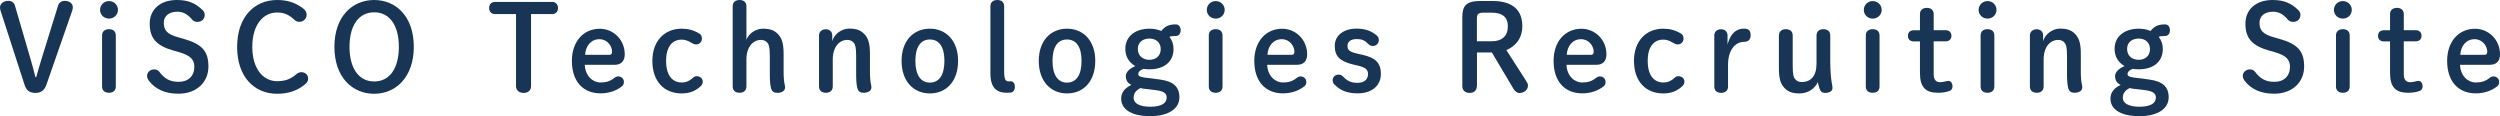 <!-- Generator: Adobe Illustrator 25.0.1, SVG Export Plug-In  -->
<svg version="1.1" xmlns="http://www.w3.org/2000/svg" xmlns:xlink="http://www.w3.org/1999/xlink" x="0px" y="0px" width="349.5px"
	 height="16.24px" viewBox="0 0 349.5 16.24" style="overflow:visible;enable-background:new 0 0 349.5 16.24;"
	 xml:space="preserve">
<style type="text/css">
	.st0{fill:#183555;}
</style>
<defs>
</defs>
<g>
	<g>
		<path class="st0" d="M6.5,11.81c-0.28,0.83-0.78,1.18-1.55,1.18c-0.82,0-1.27-0.35-1.53-1.17L0.08,1.5C0.03,1.35,0,1.18,0,1.05
			C0,0.5,0.5,0.12,1.18,0.12c0.45,0,0.8,0.27,0.9,0.63l2.25,7.71c0.23,0.8,0.4,1.42,0.62,2.32h0.12c0.25-0.88,0.42-1.53,0.67-2.32
			l2.39-7.71c0.12-0.37,0.45-0.63,0.92-0.63c0.68,0,1.13,0.4,1.13,0.88c0,0.15-0.03,0.33-0.08,0.48L6.5,11.81z"/>
		<path class="st0" d="M16.49,1.38c0,0.68-0.55,1.22-1.25,1.22c-0.7,0-1.25-0.53-1.25-1.22c0-0.68,0.55-1.23,1.25-1.23
			C15.94,0.15,16.49,0.7,16.49,1.38z M14.27,4.95c0-0.55,0.37-0.87,0.97-0.87c0.6,0,0.95,0.33,0.95,0.87v7.15
			c0,0.53-0.35,0.87-0.95,0.87c-0.6,0-0.97-0.32-0.97-0.87V4.95z"/>
		<path class="st0" d="M24.35,7.1c-2.53-0.7-3.42-1.78-3.42-3.8c0-1.97,1.47-3.3,3.79-3.3c1.55,0,2.58,0.42,3.57,1.38
			c0.22,0.22,0.33,0.4,0.33,0.68c0,0.62-0.43,1-1.02,1c-0.32,0-0.57-0.12-0.72-0.3c-0.72-0.85-1.35-1.12-2.1-1.12
			c-1.18,0-1.88,0.63-1.88,1.53c0,1.08,0.45,1.62,2.1,2.07l0.6,0.17c2.62,0.73,3.54,1.72,3.54,3.89c0,2.17-1.62,3.8-4.2,3.8
			c-1.88,0-3.22-0.65-4.1-1.78c-0.18-0.25-0.28-0.47-0.28-0.72c0-0.5,0.45-0.9,1-0.9c0.3,0,0.57,0.13,0.7,0.32
			c0.78,1.03,1.55,1.42,2.72,1.42c1.35,0,2.19-0.82,2.19-2.1c0-1-0.53-1.6-2.2-2.07L24.35,7.1z"/>
		<path class="st0" d="M42.25,1.08c0.45,0.33,0.62,0.6,0.62,1c0,0.53-0.47,0.97-0.98,0.97c-0.3,0-0.53-0.07-0.78-0.32
			c-0.75-0.72-1.48-0.98-2.37-0.98c-2.02,0-3.47,1.8-3.47,4.8c0,3.02,1.48,4.8,3.47,4.8c1.05,0,1.85-0.25,2.69-0.98
			c0.2-0.18,0.45-0.28,0.7-0.28c0.52,0,0.95,0.37,0.95,0.87c0,0.33-0.12,0.55-0.37,0.77c-1.12,0.97-2.45,1.38-3.97,1.38
			c-3.15,0-5.59-2.32-5.59-6.55C33.15,2.33,35.6,0,38.74,0C40.12,0,41.2,0.33,42.25,1.08z"/>
		<path class="st0" d="M46.75,6.54c0-4.25,2.52-6.54,5.55-6.54c3.05,0,5.55,2.29,5.55,6.54c0,4.25-2.52,6.57-5.55,6.57
			C49.27,13.11,46.75,10.81,46.75,6.54z M55.76,6.54c0-2.97-1.28-4.82-3.45-4.82c-2.17,0-3.45,1.85-3.45,4.82
			c0,2.98,1.28,4.85,3.45,4.85C54.49,11.39,55.76,9.54,55.76,6.54z"/>
		<path class="st0" d="M74.24,12.04c0,0.62-0.43,0.95-1.03,0.95s-1.07-0.33-1.07-0.95V1.97H69.2c-0.53,0-0.82-0.38-0.82-0.85
			c0-0.47,0.28-0.85,0.82-0.85h7.99c0.53,0,0.82,0.38,0.82,0.85c0,0.47-0.28,0.85-0.82,0.85h-2.95V12.04z"/>
		<path class="st0" d="M81.75,9.06c0.07,1.57,1.12,2.47,2.2,2.47c0.77,0,1.33-0.15,1.95-0.65c0.15-0.12,0.32-0.2,0.52-0.2
			c0.47,0,0.8,0.35,0.8,0.77c0,0.27-0.08,0.45-0.23,0.58c-0.78,0.65-1.87,1.02-3.04,1.02c-2.42,0-4-1.65-4-4.54
			c0-2.77,1.67-4.49,3.89-4.49c1.95,0,3.5,1.57,3.5,3.57c0,0.97-0.52,1.47-1.42,1.47H81.75z M85.19,7.67c0.27,0,0.38-0.18,0.38-0.42
			c0-0.8-0.65-1.77-1.77-1.77c-1.17,0-1.93,0.93-2,2.18H85.19z"/>
		<path class="st0" d="M98,12.01c-0.73,0.7-1.58,1.05-2.7,1.05c-2.5,0-4.1-1.73-4.1-4.55c0-2.79,1.7-4.5,4.1-4.5
			c0.87,0,1.67,0.2,2.45,0.67c0.27,0.17,0.38,0.37,0.38,0.73c0,0.42-0.35,0.8-0.8,0.8c-0.25,0-0.42-0.08-0.62-0.2
			c-0.58-0.35-0.95-0.47-1.42-0.47c-1.22,0-2.17,0.87-2.17,2.97c0,2.13,0.95,3.02,2.18,3.02c0.63,0,1.13-0.23,1.57-0.65
			c0.15-0.15,0.32-0.23,0.52-0.23c0.48,0,0.85,0.33,0.85,0.72C98.25,11.64,98.18,11.82,98,12.01z"/>
		<path class="st0" d="M107.62,7.87c0-1.25-0.13-1.65-0.32-1.87c-0.22-0.27-0.5-0.42-0.92-0.42c-1.13,0-2.03,1-2.03,2.73v3.79
			c0,0.53-0.37,0.87-0.95,0.87c-0.6,0-0.97-0.32-0.97-0.87V0.87c0-0.55,0.37-0.87,0.97-0.87c0.6,0,0.95,0.33,0.95,0.87v4.69
			c0.35-0.92,1.33-1.55,2.3-1.55c1,0,1.6,0.22,2.12,0.77c0.55,0.6,0.78,1.28,0.78,2.84v2.52c0,0.62,0.05,1.35,0.18,1.83
			c0.02,0.08,0.02,0.22,0.02,0.28c0,0.42-0.43,0.73-1.08,0.73c-0.48,0-0.75-0.2-0.87-0.6c-0.15-0.55-0.18-1.25-0.18-2.08V7.87z"/>
		<path class="st0" d="M116.35,5.75c0.28-1.02,1.33-1.75,2.37-1.75c1,0,1.6,0.22,2.12,0.77c0.55,0.6,0.78,1.28,0.78,2.84v2.52
			c0,0.62,0.05,1.35,0.18,1.83c0.02,0.08,0.02,0.22,0.02,0.28c0,0.42-0.43,0.73-1.08,0.73c-0.48,0-0.75-0.2-0.87-0.6
			c-0.15-0.55-0.18-1.25-0.18-2.08V7.87c0-1.25-0.13-1.65-0.32-1.87c-0.22-0.27-0.5-0.42-0.92-0.42c-1.13,0-2.03,1-2.03,2.73v3.79
			c0,0.53-0.37,0.87-0.95,0.87c-0.6,0-0.97-0.32-0.97-0.87V4.94c0-0.5,0.4-0.85,0.95-0.85c0.53,0,0.9,0.35,0.9,0.85V5.75z"/>
		<path class="st0" d="M126.04,8.51c0-2.82,1.67-4.5,3.95-4.5c2.28,0,3.95,1.68,3.95,4.5c0,2.84-1.63,4.55-3.95,4.55
			C127.69,13.06,126.04,11.34,126.04,8.51z M132.03,8.51c0-1.93-0.72-2.99-2.03-2.99c-1.3,0-2.03,1.05-2.03,2.99
			c0,1.95,0.73,3.04,2.03,3.04C131.31,11.54,132.03,10.46,132.03,8.51z"/>
		<path class="st0" d="M138.46,0.87c0-0.55,0.37-0.87,0.97-0.87c0.6,0,0.95,0.33,0.95,0.87v8.99c0,1.28,0.17,1.52,0.7,1.52
			c0.07,0,0.13-0.02,0.2-0.02c0.35,0,0.6,0.28,0.6,0.75c0,0.47-0.23,0.8-0.58,0.83c-0.13,0.02-0.33,0.03-0.52,0.03
			c-1.45,0-2.32-0.67-2.32-2.72V0.87z"/>
		<path class="st0" d="M145.22,8.51c0-2.82,1.67-4.5,3.95-4.5c2.28,0,3.95,1.68,3.95,4.5c0,2.84-1.63,4.55-3.95,4.55
			C146.87,13.06,145.22,11.34,145.22,8.51z M151.2,8.51c0-1.93-0.72-2.99-2.03-2.99c-1.3,0-2.03,1.05-2.03,2.99
			c0,1.95,0.73,3.04,2.03,3.04C150.49,11.54,151.2,10.46,151.2,8.51z"/>
		<path class="st0" d="M162.11,11.11c1.93,0.25,2.77,1.02,2.77,2.5c0,1.55-1.48,2.63-4.07,2.63c-2.6,0-4.07-0.92-4.07-2.47
			c0-0.85,0.53-1.48,1.43-1.9c-0.53-0.25-0.78-0.63-0.78-1.25c0-0.5,0.47-1.03,1.33-1.38c-0.83-0.47-1.4-1.27-1.4-2.4
			c0-1.85,1.52-2.83,3.37-2.83c0.6,0,1.17,0.1,1.65,0.32c0.57-0.68,1.07-0.92,2.05-0.92c0.38,0,0.67,0.32,0.67,0.82
			c0,0.47-0.28,0.8-0.67,0.8c-0.52,0-0.72,0.03-0.9,0.13c0.37,0.45,0.57,1.02,0.57,1.68c0,1.85-1.38,2.85-3.37,2.85
			c-0.28,0-0.57-0.02-0.83-0.07c-0.57,0.22-0.73,0.5-0.73,0.72c0,0.25,0.2,0.42,0.87,0.5L162.11,11.11z M159.81,12.39
			c-0.12-0.02-0.25-0.05-0.38-0.08c-0.67,0.35-0.95,0.77-0.95,1.38c0,0.75,0.83,1.23,2.32,1.23c1.55,0,2.3-0.48,2.3-1.27
			c0-0.58-0.35-0.9-1.55-1.05L159.81,12.39z M159.07,6.84c0,0.95,0.67,1.52,1.62,1.52c0.93,0,1.58-0.57,1.58-1.5
			c0-0.9-0.65-1.47-1.58-1.47S159.07,5.92,159.07,6.84z"/>
		<path class="st0" d="M171.21,1.38c0,0.68-0.55,1.22-1.25,1.22c-0.7,0-1.25-0.53-1.25-1.22c0-0.68,0.55-1.23,1.25-1.23
			C170.66,0.15,171.21,0.7,171.21,1.38z M168.99,4.95c0-0.55,0.37-0.87,0.97-0.87c0.6,0,0.95,0.33,0.95,0.87v7.15
			c0,0.53-0.35,0.87-0.95,0.87c-0.6,0-0.97-0.32-0.97-0.87V4.95z"/>
		<path class="st0" d="M177.15,9.06c0.07,1.57,1.12,2.47,2.2,2.47c0.77,0,1.33-0.15,1.95-0.65c0.15-0.12,0.32-0.2,0.52-0.2
			c0.47,0,0.8,0.35,0.8,0.77c0,0.27-0.08,0.45-0.23,0.58c-0.78,0.65-1.87,1.02-3.04,1.02c-2.42,0-4-1.65-4-4.54
			c0-2.77,1.67-4.49,3.89-4.49c1.95,0,3.5,1.57,3.5,3.57c0,0.97-0.52,1.47-1.42,1.47H177.15z M180.58,7.67
			c0.27,0,0.38-0.18,0.38-0.42c0-0.8-0.65-1.77-1.77-1.77c-1.17,0-1.93,0.93-2,2.18H180.58z"/>
		<path class="st0" d="M189.25,9.04c-1.98-0.48-2.65-1.18-2.65-2.64c0-1.43,1.23-2.4,3.04-2.4c1.2,0,2.1,0.32,2.85,0.98
			c0.18,0.17,0.27,0.35,0.27,0.63c0,0.43-0.35,0.82-0.83,0.82c-0.2,0-0.42-0.07-0.57-0.22c-0.6-0.6-0.98-0.75-1.7-0.75
			c-0.92,0-1.28,0.45-1.28,0.95c0,0.58,0.22,0.83,1.5,1.12l0.6,0.13c1.85,0.42,2.57,1.17,2.57,2.67c0,1.62-1.23,2.72-3.27,2.72
			c-1.53,0-2.52-0.48-3.25-1.27c-0.17-0.17-0.22-0.32-0.22-0.6c0-0.43,0.38-0.75,0.83-0.75c0.25,0,0.45,0.08,0.63,0.28
			c0.57,0.6,1.1,0.87,2,0.87c0.98,0,1.48-0.5,1.48-1.22c0-0.62-0.32-0.92-1.45-1.2L189.25,9.04z"/>
		<path class="st0" d="M206.46,12.04c0,0.62-0.4,0.95-1,0.95s-1.03-0.33-1.03-0.95V2.39c0-1.6,0.58-2.25,2.5-2.25h1.75
			c2.83,0,4.14,1.32,4.14,3.49c0,1.75-0.97,2.85-2.23,3.37l2.79,4.35c0.15,0.23,0.23,0.4,0.23,0.62c0,0.58-0.55,1.03-1.17,1.03
			c-0.35,0-0.65-0.23-0.88-0.62l-3-5.05h-2.08V12.04z M208.55,5.77c1.45,0,2.25-0.78,2.25-2.07c0-1.32-0.78-1.93-2.25-1.93h-1.15
			c-0.77,0-0.93,0.22-0.93,0.88v3.12H208.55z"/>
		<path class="st0" d="M218.99,9.06c0.07,1.57,1.12,2.47,2.2,2.47c0.77,0,1.33-0.15,1.95-0.65c0.15-0.12,0.32-0.2,0.52-0.2
			c0.47,0,0.8,0.35,0.8,0.77c0,0.27-0.08,0.45-0.23,0.58c-0.78,0.65-1.87,1.02-3.04,1.02c-2.42,0-4-1.65-4-4.54
			c0-2.77,1.67-4.49,3.89-4.49c1.95,0,3.5,1.57,3.5,3.57c0,0.97-0.52,1.47-1.42,1.47H218.99z M222.42,7.67
			c0.27,0,0.38-0.18,0.38-0.42c0-0.8-0.65-1.77-1.77-1.77c-1.17,0-1.93,0.93-2,2.18H222.42z"/>
		<path class="st0" d="M235.23,12.01c-0.73,0.7-1.58,1.05-2.7,1.05c-2.5,0-4.1-1.73-4.1-4.55c0-2.79,1.7-4.5,4.1-4.5
			c0.87,0,1.67,0.2,2.45,0.67c0.27,0.17,0.38,0.37,0.38,0.73c0,0.42-0.35,0.8-0.8,0.8c-0.25,0-0.42-0.08-0.62-0.2
			c-0.58-0.35-0.95-0.47-1.42-0.47c-1.22,0-2.17,0.87-2.17,2.97c0,2.13,0.95,3.02,2.19,3.02c0.63,0,1.13-0.23,1.57-0.65
			c0.15-0.15,0.32-0.23,0.52-0.23c0.48,0,0.85,0.33,0.85,0.72C235.48,11.64,235.41,11.82,235.23,12.01z"/>
		<path class="st0" d="M241.58,12.11c0,0.53-0.37,0.87-0.95,0.87c-0.6,0-0.97-0.32-0.97-0.87V4.94c0-0.5,0.4-0.85,0.95-0.85
			c0.53,0,0.9,0.35,0.9,0.85v1.28c0.38-1.47,1.17-2.22,2.3-2.22c0.7,0,0.93,0.33,0.93,0.93c0,0.57-0.3,0.92-0.93,0.92
			c-1.2,0-2.23,1.12-2.23,3.2V12.11z"/>
		<path class="st0" d="M248.7,4.95c0-0.53,0.37-0.87,0.95-0.87c0.6,0,0.97,0.32,0.97,0.87v4.24c0,1.25,0.13,1.63,0.32,1.85
			c0.22,0.27,0.5,0.43,0.93,0.43c1.25,0,2.08-0.8,2.08-2.57V4.95c0-0.53,0.37-0.87,0.95-0.87c0.6,0,0.97,0.32,0.97,0.87v3.62
			c0,1.5,0.12,2.5,0.23,3.14c0.03,0.13,0.08,0.33,0.08,0.6c0,0.43-0.42,0.68-1.03,0.68c-0.4,0-0.62-0.18-0.77-0.58
			c-0.08-0.25-0.18-0.58-0.25-0.93c-0.4,0.9-1.38,1.58-2.54,1.58c-1.02,0-1.62-0.22-2.13-0.77c-0.55-0.6-0.77-1.28-0.77-2.83V4.95z"
			/>
		<path class="st0" d="M263.06,1.38c0,0.68-0.55,1.22-1.25,1.22c-0.7,0-1.25-0.53-1.25-1.22c0-0.68,0.55-1.23,1.25-1.23
			C262.51,0.15,263.06,0.7,263.06,1.38z M260.84,4.95c0-0.55,0.37-0.87,0.97-0.87s0.95,0.33,0.95,0.87v7.15
			c0,0.53-0.35,0.87-0.95,0.87s-0.97-0.32-0.97-0.87V4.95z"/>
		<path class="st0" d="M270.33,10.36c0,0.82,0.35,1.13,0.9,1.13c0.18,0,0.32-0.02,0.62-0.08c0.2-0.05,0.37-0.1,0.53-0.1
			c0.32,0,0.58,0.28,0.58,0.78c0,0.32-0.17,0.53-0.43,0.63c-0.47,0.17-1.03,0.25-1.57,0.25c-1.75,0-2.55-0.75-2.55-2.77V5.79h-0.85
			c-0.55,0-0.83-0.32-0.83-0.78c0-0.47,0.28-0.78,0.83-0.78h0.85V1.97c0-0.55,0.37-0.87,0.97-0.87c0.58,0,0.95,0.33,0.95,0.87v2.25
			h1.65c0.53,0,0.83,0.32,0.83,0.78c0,0.47-0.3,0.78-0.83,0.78h-1.65V10.36z"/>
		<path class="st0" d="M279.11,1.38c0,0.68-0.55,1.22-1.25,1.22c-0.7,0-1.25-0.53-1.25-1.22c0-0.68,0.55-1.23,1.25-1.23
			C278.56,0.15,279.11,0.7,279.11,1.38z M276.89,4.95c0-0.55,0.37-0.87,0.97-0.87s0.95,0.33,0.95,0.87v7.15
			c0,0.53-0.35,0.87-0.95,0.87s-0.97-0.32-0.97-0.87V4.95z"/>
		<path class="st0" d="M285.63,5.75C285.92,4.74,286.97,4,288,4c1,0,1.6,0.22,2.12,0.77c0.55,0.6,0.78,1.28,0.78,2.84v2.52
			c0,0.62,0.05,1.35,0.18,1.83c0.02,0.08,0.02,0.22,0.02,0.28c0,0.42-0.43,0.73-1.08,0.73c-0.48,0-0.75-0.2-0.87-0.6
			c-0.15-0.55-0.18-1.25-0.18-2.08V7.87c0-1.25-0.13-1.65-0.32-1.87c-0.22-0.27-0.5-0.42-0.92-0.42c-1.13,0-2.03,1-2.03,2.73v3.79
			c0,0.53-0.37,0.87-0.95,0.87c-0.6,0-0.97-0.32-0.97-0.87V4.94c0-0.5,0.4-0.85,0.95-0.85c0.53,0,0.9,0.35,0.9,0.85V5.75z"/>
		<path class="st0" d="M300.41,11.11c1.93,0.25,2.77,1.02,2.77,2.5c0,1.55-1.48,2.63-4.07,2.63c-2.6,0-4.07-0.92-4.07-2.47
			c0-0.85,0.53-1.48,1.43-1.9c-0.53-0.25-0.78-0.63-0.78-1.25c0-0.5,0.47-1.03,1.33-1.38c-0.83-0.47-1.4-1.27-1.4-2.4
			c0-1.85,1.52-2.83,3.37-2.83c0.6,0,1.17,0.1,1.65,0.32c0.57-0.68,1.07-0.92,2.05-0.92c0.38,0,0.67,0.32,0.67,0.82
			c0,0.47-0.28,0.8-0.67,0.8c-0.52,0-0.72,0.03-0.9,0.13c0.37,0.45,0.57,1.02,0.57,1.68c0,1.85-1.38,2.85-3.37,2.85
			c-0.28,0-0.57-0.02-0.83-0.07c-0.57,0.22-0.73,0.5-0.73,0.72c0,0.25,0.2,0.42,0.87,0.5L300.41,11.11z M298.1,12.39
			c-0.12-0.02-0.25-0.05-0.38-0.08c-0.67,0.35-0.95,0.77-0.95,1.38c0,0.75,0.83,1.23,2.32,1.23c1.55,0,2.3-0.48,2.3-1.27
			c0-0.58-0.35-0.9-1.55-1.05L298.1,12.39z M297.37,6.84c0,0.95,0.67,1.52,1.62,1.52c0.93,0,1.58-0.57,1.58-1.5
			c0-0.9-0.65-1.47-1.58-1.47C298.05,5.39,297.37,5.92,297.37,6.84z"/>
		<path class="st0" d="M317.33,7.1c-2.54-0.7-3.42-1.78-3.42-3.8c0-1.97,1.47-3.3,3.79-3.3c1.55,0,2.59,0.42,3.57,1.38
			c0.22,0.22,0.33,0.4,0.33,0.68c0,0.62-0.43,1-1.02,1c-0.32,0-0.57-0.12-0.72-0.3c-0.72-0.85-1.35-1.12-2.1-1.12
			c-1.18,0-1.88,0.63-1.88,1.53c0,1.08,0.45,1.62,2.1,2.07l0.6,0.17c2.62,0.73,3.54,1.72,3.54,3.89c0,2.17-1.62,3.8-4.2,3.8
			c-1.88,0-3.22-0.65-4.1-1.78c-0.18-0.25-0.28-0.47-0.28-0.72c0-0.5,0.45-0.9,1-0.9c0.3,0,0.57,0.13,0.7,0.32
			c0.78,1.03,1.55,1.42,2.72,1.42c1.35,0,2.18-0.82,2.18-2.1c0-1-0.53-1.6-2.2-2.07L317.33,7.1z"/>
		<path class="st0" d="M328.78,1.38c0,0.68-0.55,1.22-1.25,1.22c-0.7,0-1.25-0.53-1.25-1.22c0-0.68,0.55-1.23,1.25-1.23
			C328.23,0.15,328.78,0.7,328.78,1.38z M326.57,4.95c0-0.55,0.37-0.87,0.97-0.87s0.95,0.33,0.95,0.87v7.15
			c0,0.53-0.35,0.87-0.95,0.87s-0.97-0.32-0.97-0.87V4.95z"/>
		<path class="st0" d="M336.05,10.36c0,0.82,0.35,1.13,0.9,1.13c0.18,0,0.32-0.02,0.62-0.08c0.2-0.05,0.37-0.1,0.53-0.1
			c0.32,0,0.58,0.28,0.58,0.78c0,0.32-0.17,0.53-0.43,0.63c-0.47,0.17-1.03,0.25-1.57,0.25c-1.75,0-2.55-0.75-2.55-2.77V5.79h-0.85
			c-0.55,0-0.83-0.32-0.83-0.78c0-0.47,0.28-0.78,0.83-0.78h0.85V1.97c0-0.55,0.37-0.87,0.97-0.87c0.58,0,0.95,0.33,0.95,0.87v2.25
			h1.65c0.53,0,0.83,0.32,0.83,0.78c0,0.47-0.3,0.78-0.83,0.78h-1.65V10.36z"/>
		<path class="st0" d="M343.91,9.06c0.07,1.57,1.12,2.47,2.2,2.47c0.77,0,1.33-0.15,1.95-0.65c0.15-0.12,0.32-0.2,0.52-0.2
			c0.47,0,0.8,0.35,0.8,0.77c0,0.27-0.08,0.45-0.23,0.58c-0.78,0.65-1.87,1.02-3.04,1.02c-2.42,0-4-1.65-4-4.54
			c0-2.77,1.67-4.49,3.89-4.49c1.95,0,3.5,1.57,3.5,3.57c0,0.97-0.52,1.47-1.42,1.47H343.91z M347.34,7.67
			c0.27,0,0.38-0.18,0.38-0.42c0-0.8-0.65-1.77-1.77-1.77c-1.17,0-1.93,0.93-2,2.18H347.34z"/>
	</g>
</g>
</svg>
